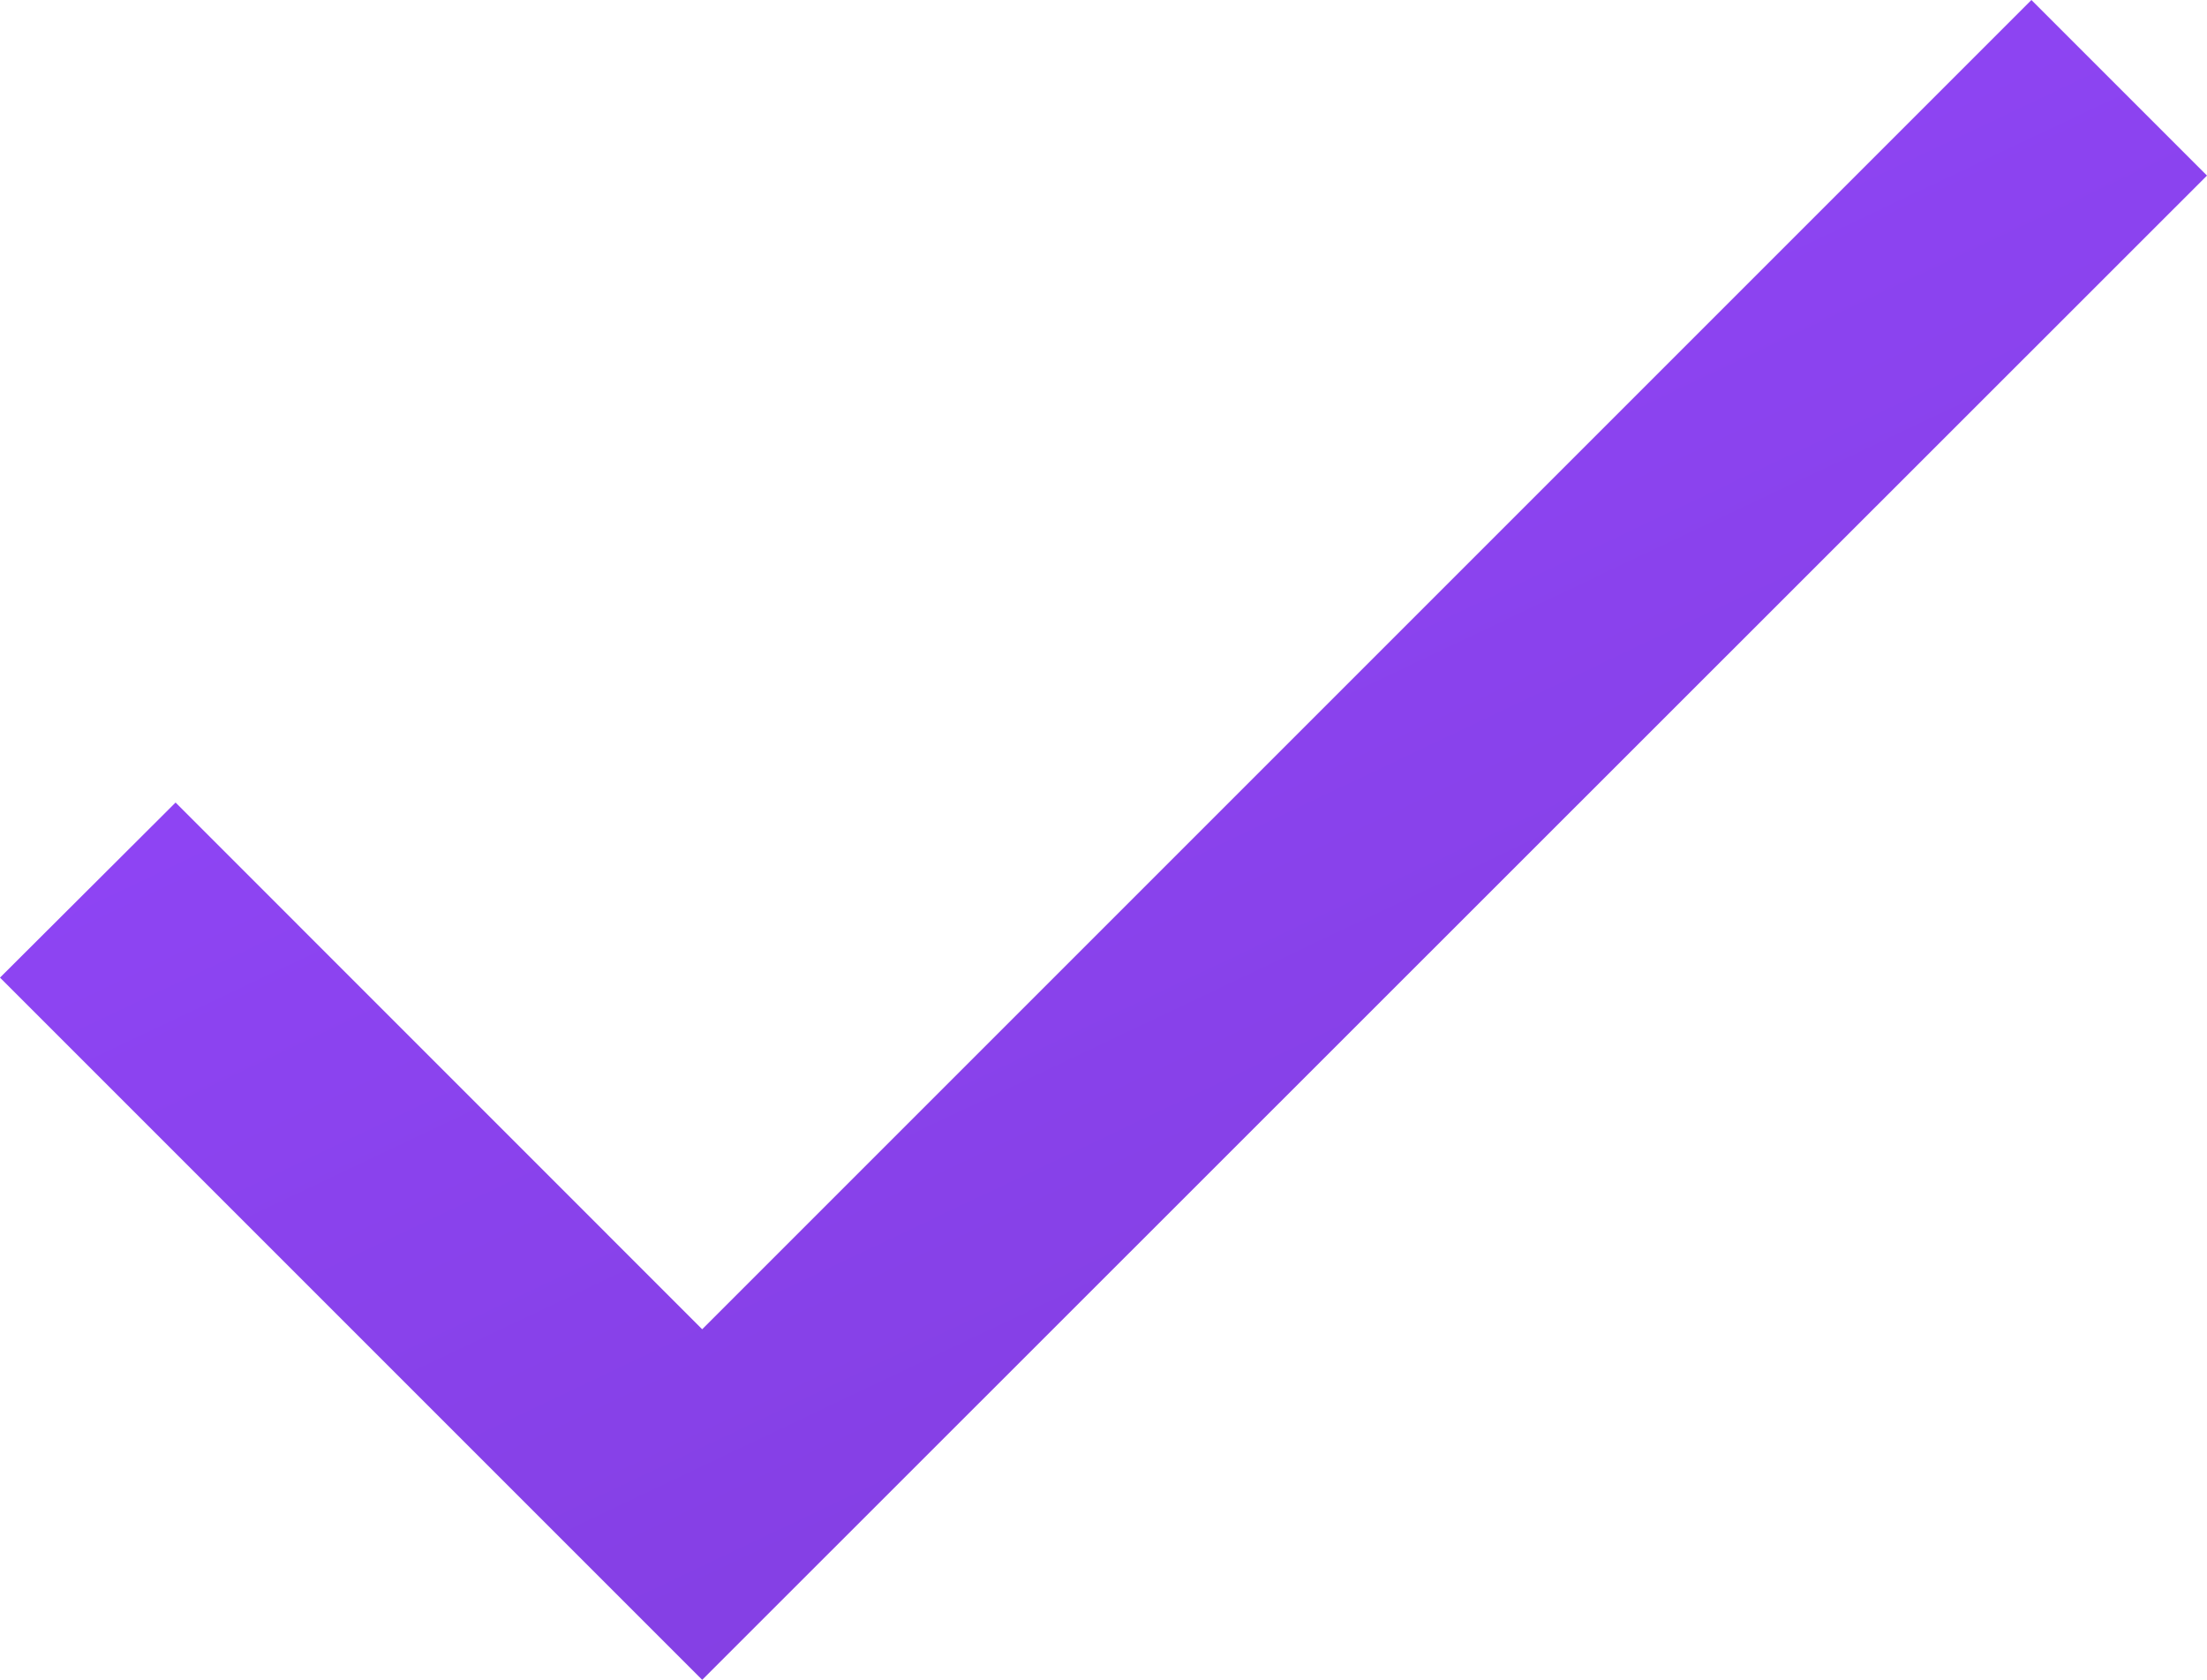<svg xmlns="http://www.w3.org/2000/svg" xmlns:xlink="http://www.w3.org/1999/xlink" width="22.35" height="17.016" viewBox="0 0 22.35 17.016"><defs><linearGradient id="linear-gradient" x1="2.497" y1="7.507" x2="-1.543" y2="1" gradientUnits="objectBoundingBox"><stop offset="0" stop-color="#14062c"></stop><stop offset="1" stop-color="#9548ff"></stop></linearGradient></defs><path id="Icon_material-done" data-name="Icon material-done" d="M12.211,21.861,6.878,16.527,5.1,18.3l7.111,7.111L27.45,10.178,25.672,8.4Z" transform="translate(-5.1 -8.4)" fill="url(#linear-gradient)"></path></svg>